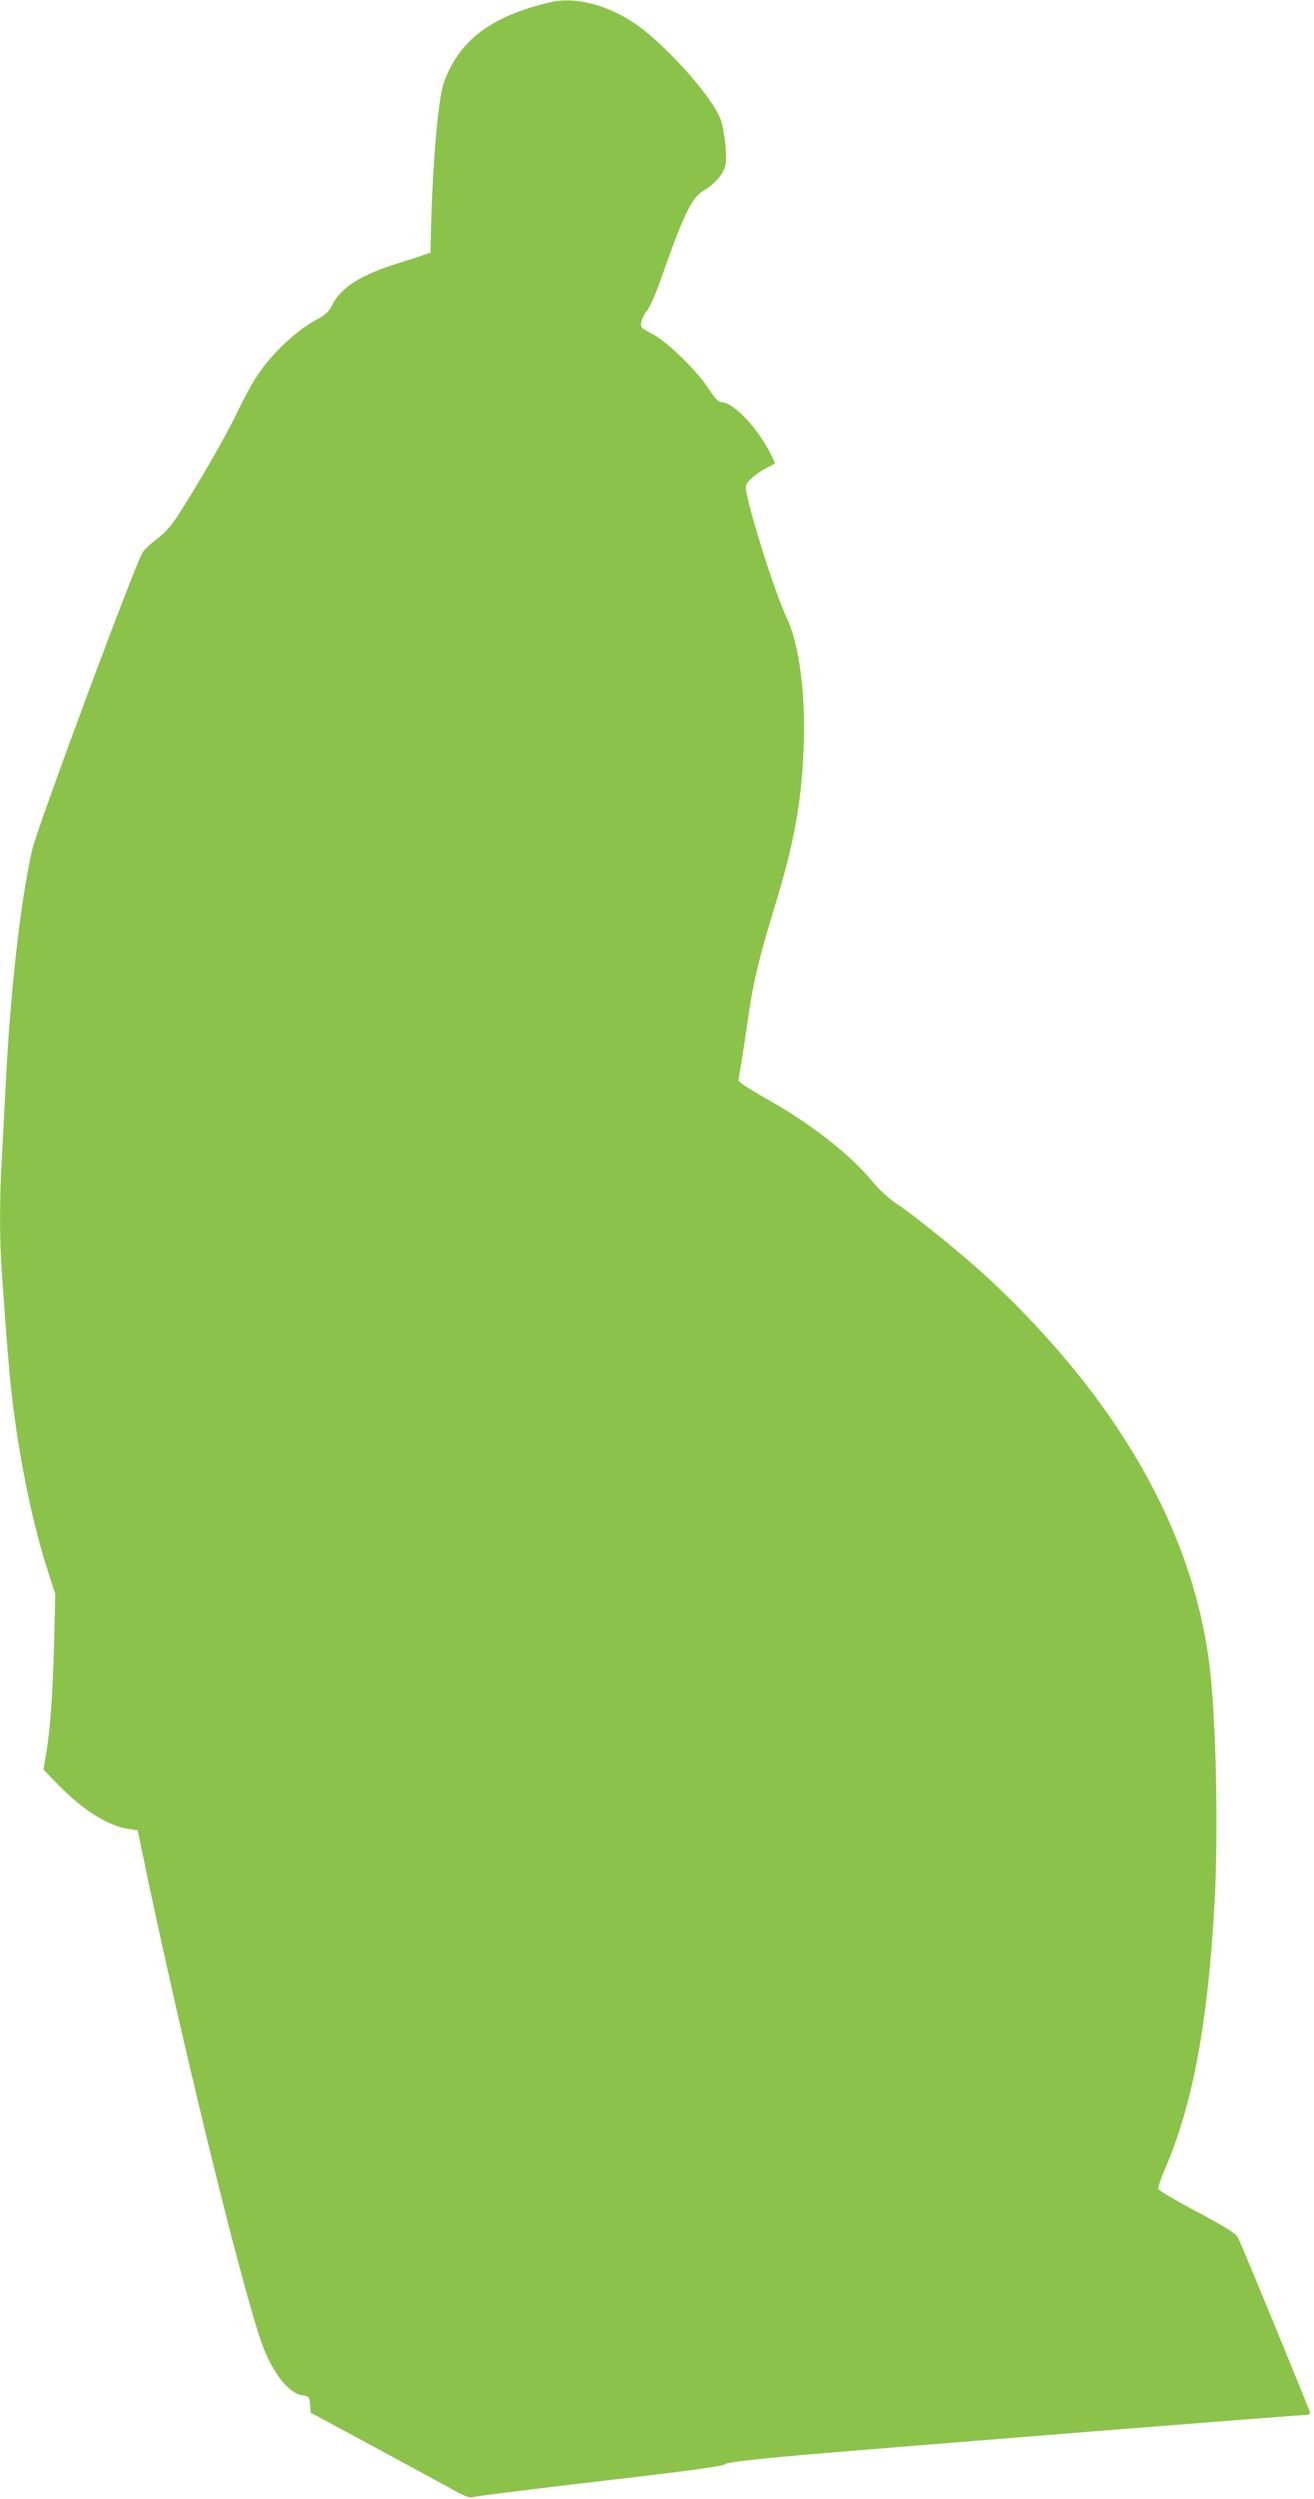 <?xml version="1.0" standalone="no"?>
<!DOCTYPE svg PUBLIC "-//W3C//DTD SVG 20010904//EN"
 "http://www.w3.org/TR/2001/REC-SVG-20010904/DTD/svg10.dtd">
<svg version="1.0" xmlns="http://www.w3.org/2000/svg"
 width="673pt" height="1280pt" viewBox="0 0 673 1280"
 preserveAspectRatio="xMidYMid meet">
<g transform="translate(0,1280) scale(0.1,-0.1)"
fill="#8bc34a" stroke="none">
<path d="M2815 12788 c-303 -73 -464 -195 -542 -412 -29 -83 -58 -416 -66
-771 l-2 -99 -35 -12 c-19 -7 -79 -26 -132 -43 -190 -59 -294 -125 -337 -214
-15 -30 -33 -49 -67 -67 -112 -59 -234 -172 -316 -293 -23 -33 -68 -116 -101
-185 -58 -122 -196 -362 -303 -528 -36 -56 -71 -96 -108 -123 -30 -22 -63 -53
-74 -68 -36 -51 -539 -1405 -567 -1525 -59 -257 -111 -715 -135 -1188 -6 -118
-15 -290 -20 -382 -13 -215 -13 -424 0 -607 31 -433 41 -551 60 -696 39 -300
104 -604 176 -825 l37 -115 -6 -250 c-7 -264 -20 -451 -42 -575 l-13 -74 72
-74 c128 -132 259 -215 363 -230 l48 -7 47 -225 c205 -976 515 -2230 603
-2441 56 -132 128 -218 192 -228 36 -6 38 -8 41 -47 l3 -42 302 -163 c166 -90
348 -189 405 -220 87 -49 107 -56 130 -49 15 5 306 41 647 81 433 50 625 76
636 86 12 10 127 24 410 49 403 35 2526 204 2567 204 12 0 22 5 22 11 0 9
-334 822 -370 899 -8 18 -64 53 -206 129 -108 57 -198 110 -201 118 -3 7 13
55 35 106 140 325 218 741 252 1347 21 372 9 963 -26 1235 -86 687 -469 1357
-1128 1974 -127 118 -374 319 -475 386 -40 27 -91 74 -125 116 -111 134 -307
288 -523 411 -65 36 -128 75 -140 85 l-21 18 18 110 c10 61 25 162 34 225 23
165 57 305 131 546 102 333 139 534 151 816 12 277 -22 538 -86 672 -63 130
-210 602 -210 672 0 24 49 68 110 99 19 10 36 19 38 20 5 5 -37 85 -71 135
-68 101 -156 180 -202 180 -15 0 -33 19 -65 68 -63 96 -211 240 -288 281 -61
32 -63 34 -57 64 4 18 17 43 30 57 12 14 44 86 70 160 116 331 158 418 218
453 59 35 104 88 113 132 8 45 -3 161 -22 224 -27 91 -202 302 -372 447 -157
134 -357 198 -507 162z"/>
</g>
</svg>
